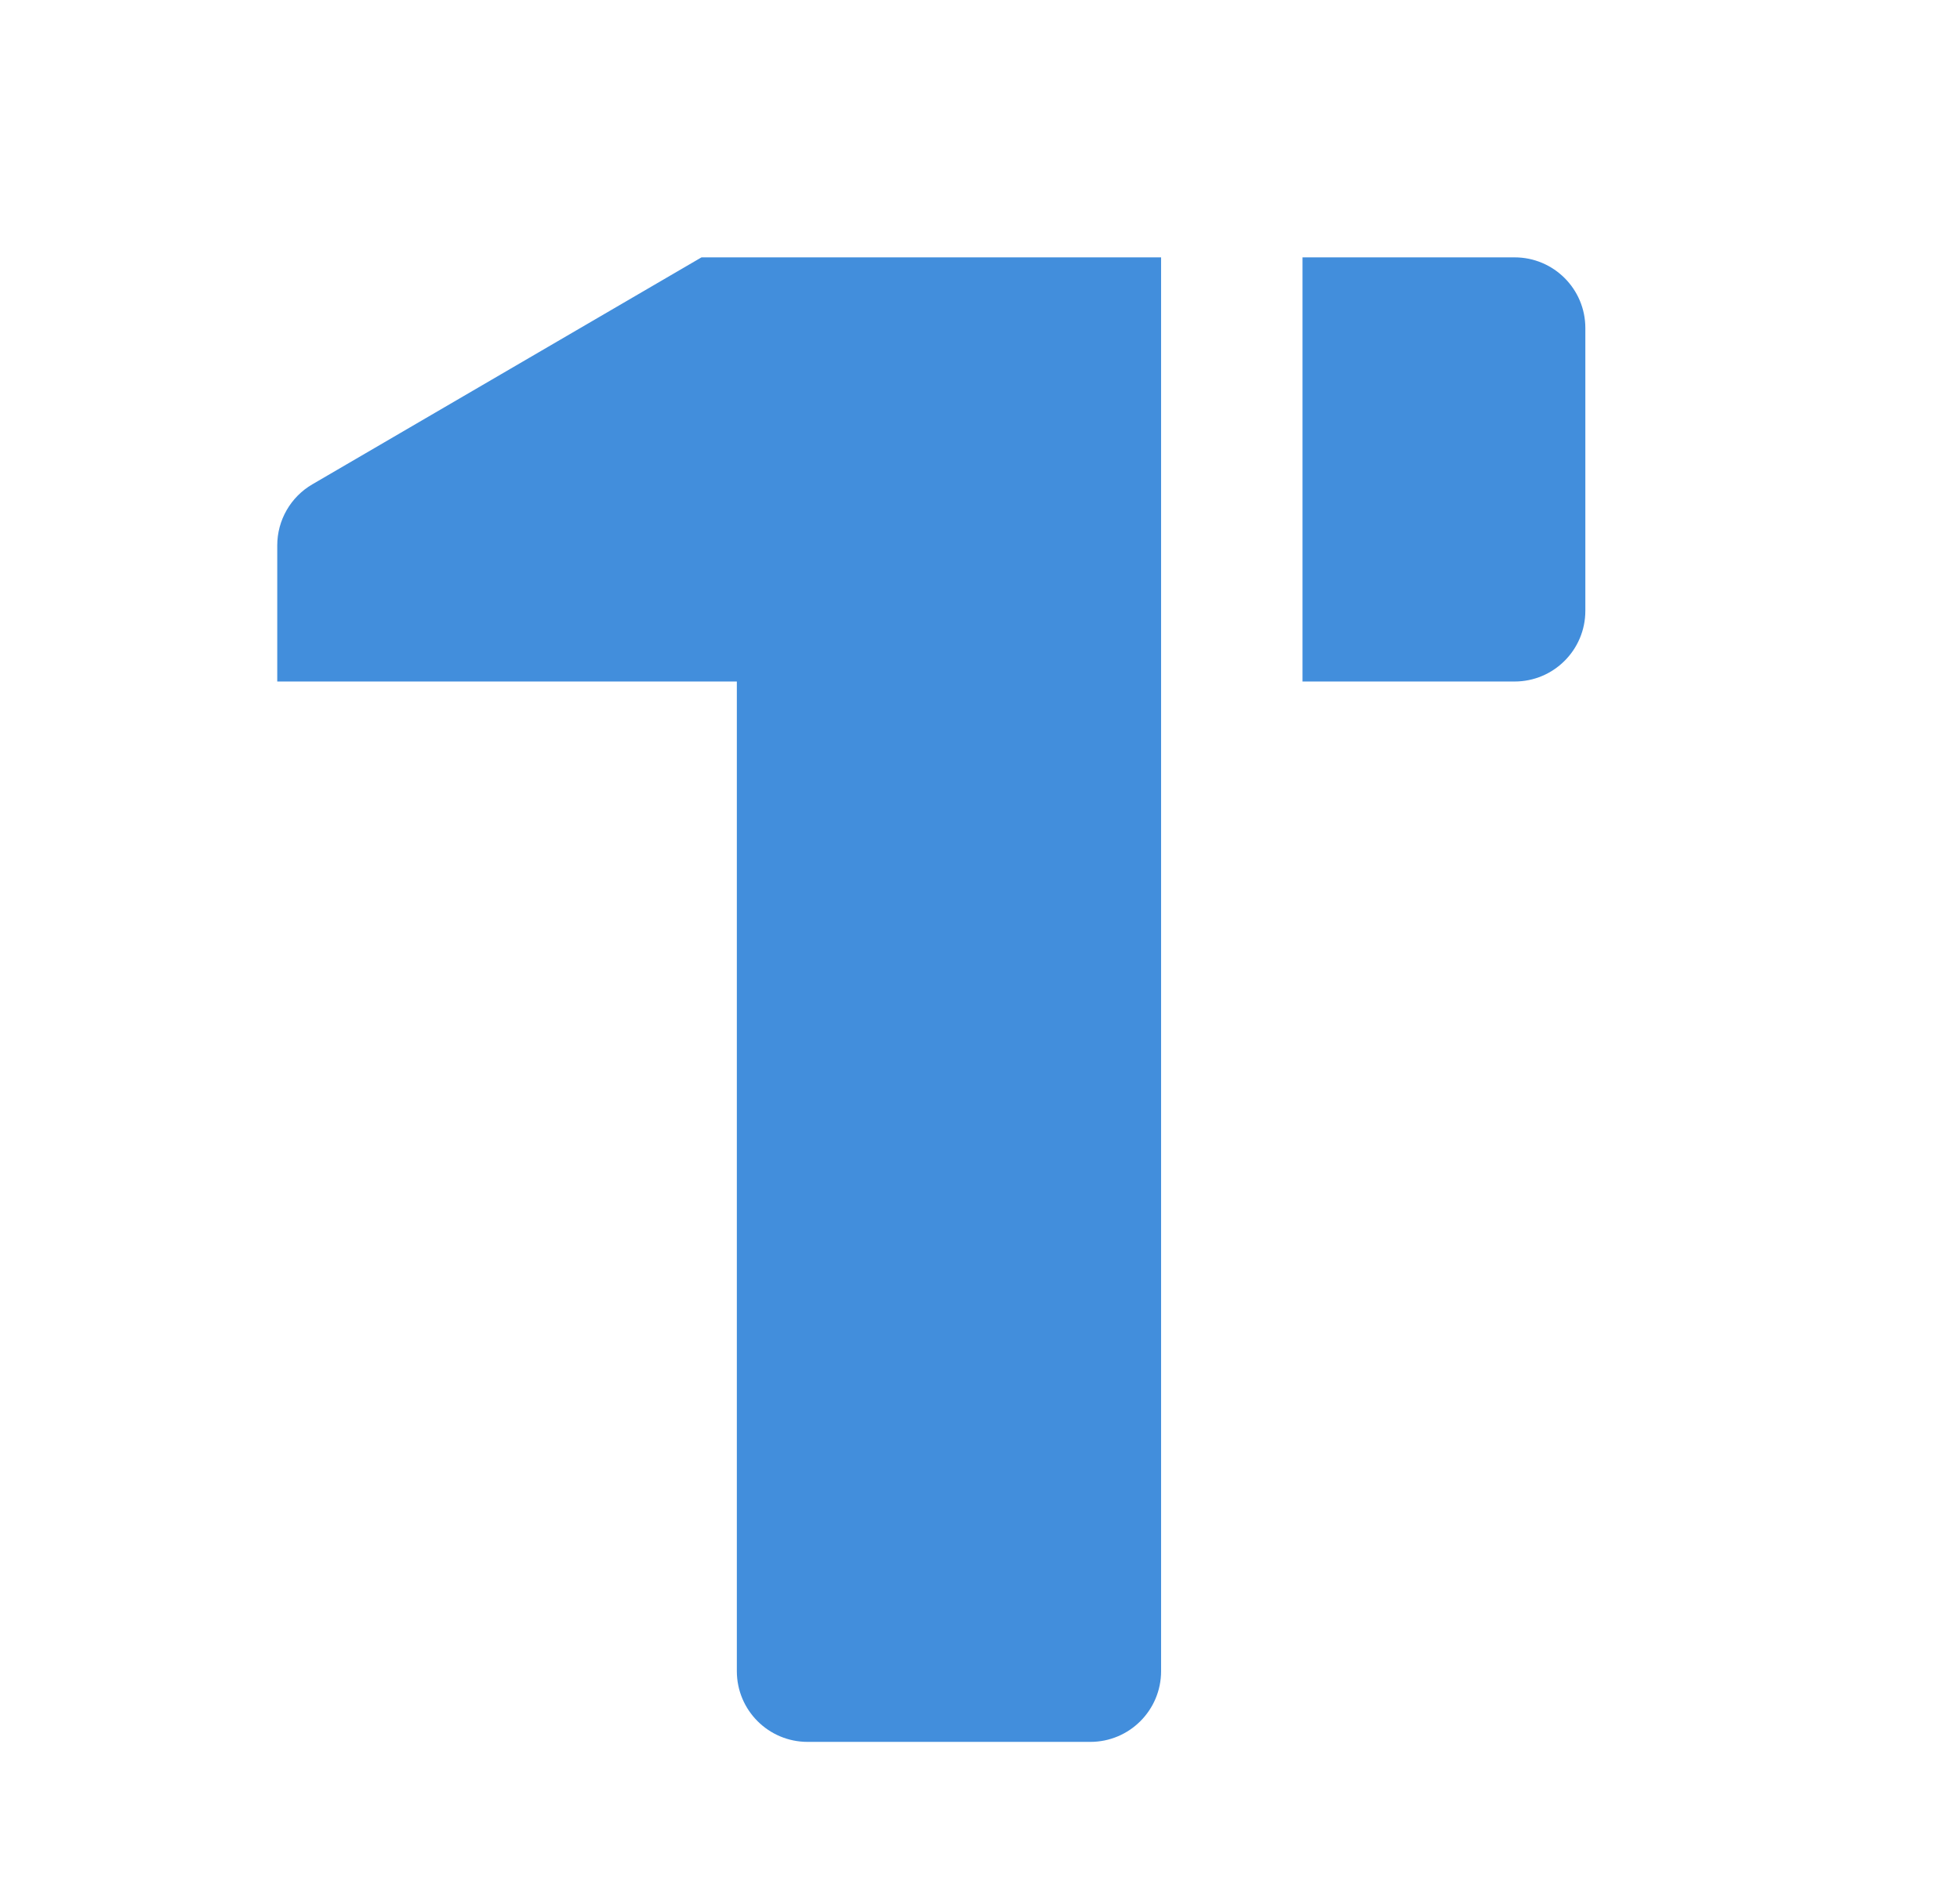 <svg width="33" height="32" viewBox="0 0 33 32" fill="none" xmlns="http://www.w3.org/2000/svg">
<path d="M21.93 11.477V4.334H25.501C26.159 4.334 26.692 4.867 26.692 5.524V10.286C26.692 10.944 26.159 11.477 25.501 11.477H21.93ZM19.549 28.143C19.549 28.801 19.016 29.334 18.358 29.334H13.597C12.939 29.334 12.406 28.801 12.406 28.143V11.477H4.668V9.184C4.668 8.761 4.893 8.369 5.259 8.156L11.811 4.334H19.549V28.143Z" fill="#428EDC"/>
</svg>
